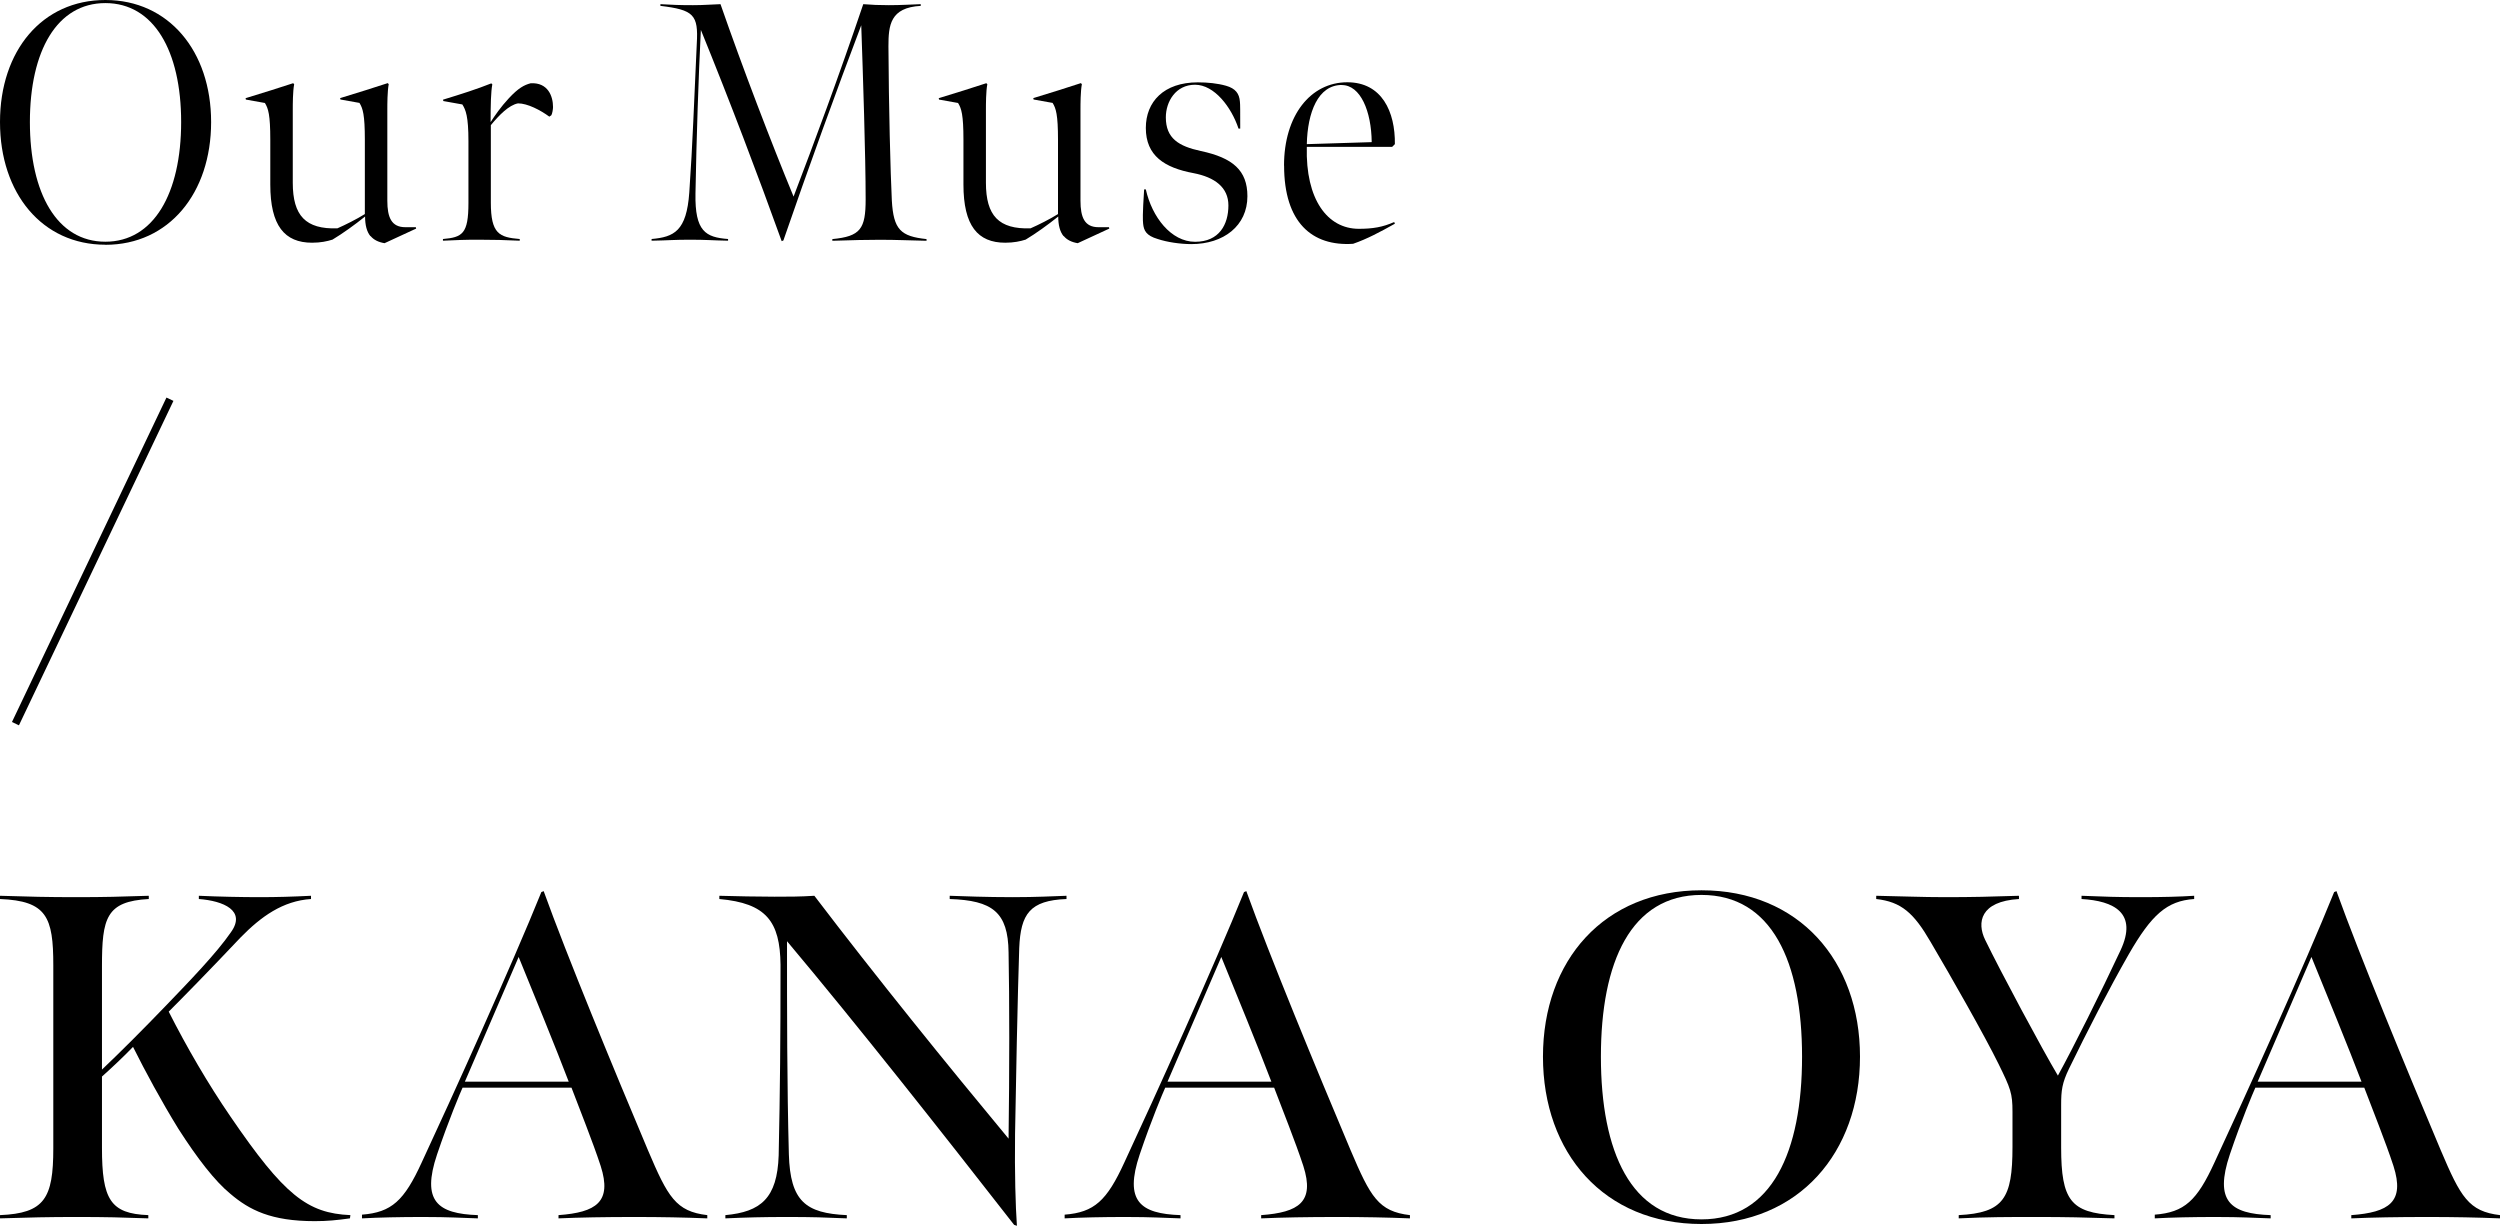 <?xml version="1.0" encoding="UTF-8"?><svg xmlns="http://www.w3.org/2000/svg" viewBox="0 0 323.63 158.68"><defs><style>.d{fill:none;stroke:#000;stroke-miterlimit:10;}</style></defs><g id="a"/><g id="b"><g id="c"><g><path d="M13.64,31.68C5.46,31.68,0,25.04,0,15.8S5.46,0,13.64,0s13.69,6.6,13.69,15.8-5.46,15.89-13.69,15.89ZM13.64,.4C7.39,.4,3.87,6.56,3.87,15.8s3.52,15.49,9.77,15.49,9.81-6.25,9.81-15.49S19.89,.4,13.64,.4Z"/><path d="M47.96,30.58c-.48-.57-.7-1.45-.7-2.55-1.32,1.06-2.9,2.2-4.22,2.99-.7,.22-1.54,.4-2.64,.4-3.56,0-5.41-2.2-5.41-7.53v-5.81c0-3.21-.26-4.05-.7-4.75l-2.46-.44-.04-.18c2.46-.75,4.27-1.32,6.16-1.94l.13,.13c-.18,.97-.18,2.6-.18,3.3v9.46c0,4.27,1.67,6.03,5.77,5.9,1.01-.44,2.51-1.19,3.56-1.85v-9.64c0-3.21-.26-4.05-.7-4.75l-2.46-.44-.04-.18c2.46-.75,4.27-1.32,6.16-1.94l.13,.13c-.18,.97-.18,2.6-.18,3.3v11.79c0,2.16,.53,3.43,2.33,3.43h1.36l.04,.18-4.09,1.89c-.79-.13-1.41-.44-1.8-.92Z"/><path d="M63.49,15.84c.57-.88,1.32-1.98,2.38-3.12,1.23-1.32,1.98-1.72,2.82-1.94,2.24-.13,2.9,1.67,2.9,3.08,0,.26-.09,.84-.22,1.06l-.26,.18c-1.14-.84-2.82-1.72-4.05-1.72-1.19,.22-2.46,1.54-3.52,2.82v10.03c0,4.05,1.1,4.49,3.74,4.71v.22c-2.02-.09-3.3-.13-5.28-.13s-2.64,.04-4.66,.13v-.22c2.51-.22,3.3-.66,3.3-4.66v-8.01c0-3.21-.35-4.05-.79-4.75l-2.46-.44-.04-.18c2.46-.75,4.36-1.36,6.25-2.11l.13,.13c-.18,.97-.22,2.55-.22,4.93Z"/><path d="M90.73,3.83c-.31,6.16-.57,14.04-.7,21.21-.09,4.93,1.32,5.68,4.22,5.9v.22c-2.07-.04-2.86-.13-4.93-.13s-2.73,.09-4.97,.13v-.22c2.9-.26,4.53-1.01,4.88-6.03,.44-6.25,.62-11.88,.97-19.27,.22-3.74-.4-4.36-4.71-4.88v-.22c1.63,.09,2.42,.13,4.22,.13,1.45,0,2.24-.09,3.56-.13,2.86,8.23,6.6,18,9.46,24.91,2.64-6.91,5.85-15.53,9.02-24.91,1.23,.09,1.94,.13,3.3,.13,1.63,0,2.9-.09,4.14-.13v.22c-3.96,.22-4.18,2.51-4.18,5.24,.04,7.79,.26,16.37,.44,19.98,.22,3.74,1.14,4.62,4.49,4.97v.22c-2.2-.04-3.78-.13-6.03-.13-1.67,0-3.43,.04-6.16,.13v-.22c3.65-.35,4.31-1.32,4.31-5.15,0-5.63-.35-16.19-.57-22.53-3.21,8.45-6.91,18.66-10.08,27.86l-.22,.09c-3.04-8.45-6.69-18.09-10.47-27.37Z"/><path d="M137.69,30.58c-.48-.57-.7-1.45-.7-2.55-1.32,1.06-2.9,2.2-4.22,2.99-.7,.22-1.54,.4-2.64,.4-3.56,0-5.41-2.2-5.41-7.53v-5.81c0-3.21-.26-4.05-.7-4.75l-2.46-.44-.04-.18c2.46-.75,4.27-1.32,6.16-1.94l.13,.13c-.18,.97-.18,2.6-.18,3.3v9.46c0,4.27,1.67,6.03,5.77,5.9,1.01-.44,2.51-1.19,3.56-1.85v-9.64c0-3.21-.26-4.05-.7-4.75l-2.46-.44-.04-.18c2.46-.75,4.27-1.32,6.16-1.94l.13,.13c-.18,.97-.18,2.6-.18,3.3v11.79c0,2.16,.53,3.43,2.33,3.43h1.36l.04,.18-4.09,1.89c-.79-.13-1.41-.44-1.8-.92Z"/><path d="M154.23,31.6c-1.45,0-3.17-.26-4.36-.66-1.5-.44-1.8-1.1-1.89-1.98-.04-.48-.09-1.06,.13-4.44h.22c.79,3.56,3.26,6.78,6.38,6.78s4.31-2.24,4.31-4.71c0-2.33-1.76-3.65-4.53-4.18-3.74-.7-6.16-2.24-6.16-5.85,0-3.39,2.33-5.9,6.73-5.9,1.28,0,2.55,.13,3.65,.44,1.23,.35,1.72,1.01,1.8,2.07,.04,.35,.04,1.14,.04,3.48h-.22c-.92-2.77-3.12-5.68-5.63-5.68s-3.78,2.2-3.78,4.22c0,2.73,1.67,3.74,4.53,4.36,4.14,.88,6.03,2.51,6.03,5.85,0,3.83-3.08,6.2-7.26,6.2Z"/><path d="M166.22,21.43c0-6.47,3.43-10.78,8.19-10.78,4.49,0,6.21,3.83,6.16,8.01l-.35,.35h-11.05c-.18,6.82,2.68,10.61,6.73,10.61,1.8,0,3.12-.22,4.58-.88l.09,.22c-1.89,1.06-3.61,1.98-5.41,2.6-5.32,.35-8.93-2.77-8.93-10.12Zm7.48-10.43c-3.08,0-4.44,3.56-4.53,7.66l8.4-.26c-.04-4-1.45-7.39-3.87-7.39Z"/></g><g><path d="M29.82,154.54c-1.98-1.62-4.26-4.56-6.72-8.4-2.22-3.6-4.26-7.38-5.88-10.62-1.08,1.14-3.06,3-4.02,3.84v9.24c0,6.66,1.08,8.52,6,8.7v.42c-3.42-.12-5.4-.18-9.3-.18-3.6,0-6.06,.06-9.9,.18v-.42c5.76-.24,6.9-2.16,6.9-8.64v-23.7c0-6.24-.84-8.34-6.9-8.58v-.42c3.72,.12,6.24,.18,9.84,.18,3.78,0,5.7-.06,9.42-.18v.42c-5.52,.3-6.06,2.46-6.06,8.7v13.38c2.46-2.34,5.28-5.16,8.34-8.34,3-3.12,6.48-6.72,8.34-9.42,2.04-2.82-.96-4.08-4.14-4.32v-.42c2.58,.12,5.58,.18,7.86,.18s4.26-.06,6.66-.18v.42c-3.66,.24-6.48,2.28-9.12,4.98-4.14,4.38-7.44,7.74-9.3,9.6,2.34,4.62,5.1,9.36,7.98,13.56,6.96,10.2,9.96,12.54,15.54,12.78l-.06,.42c-1.74,.24-2.94,.36-4.56,.36-5.64,0-8.46-1.44-10.92-3.54Z"/><path d="M46.86,157.24c3.84-.3,5.46-1.8,7.74-6.78,3.78-8.1,11.76-25.74,15.48-34.98l.3-.12c3,8.34,9.12,23.16,13.5,33.54,2.58,6.06,3.6,7.92,7.68,8.4v.42c-2.94-.12-6-.18-9.36-.18-3.96,0-7.14,.06-9.9,.18v-.42c4.86-.36,6.96-1.68,5.46-6.36-1.02-3.12-2.76-7.44-3.78-10.14h-14.1c-.3,.66-1.8,4.2-3.3,8.64-2.04,6.06,.06,7.68,5.28,7.86v.42c-2.16-.06-3.66-.18-7.14-.18-2.88,0-5.7,.06-7.86,.18v-.48Zm26.76-17.22c-1.5-3.96-4.86-12.18-6.48-16.14l-6.96,16.14h13.44Z"/><path d="M131.28,158.56c-9.36-12-20.28-25.86-29.4-36.72,0,9.06,0,18.66,.24,27.6,.18,6.06,2.16,7.62,7.5,7.86v.42c-2.88-.12-4.38-.18-7.74-.18-3.06,0-5.28,.06-7.98,.18v-.42c4.56-.42,6.72-2.16,6.9-7.74,.18-8.58,.24-14.94,.24-24.66-.06-5.64-1.86-7.98-7.92-8.52v-.42c2.22,.06,4.98,.12,7.14,.12,1.8,0,3.3,0,5.16-.12,8.04,10.56,17.22,21.9,25.14,31.44,.12-8.64,.12-18.06,0-24.12-.06-5.22-2.1-6.72-7.62-6.9v-.42c1.86,.06,4.68,.18,8.16,.18,3.06,0,5.16-.12,6.96-.18v.42c-4.74,.18-5.94,1.92-6.12,6.36-.18,5.04-.48,19.68-.54,24.06-.06,5.1,.06,9.3,.24,11.88l-.36-.12Z"/><path d="M137.82,157.24c3.84-.3,5.46-1.8,7.74-6.78,3.78-8.1,11.76-25.74,15.48-34.98l.3-.12c3,8.34,9.12,23.16,13.5,33.54,2.58,6.06,3.6,7.92,7.68,8.4v.42c-2.94-.12-6-.18-9.36-.18-3.96,0-7.14,.06-9.9,.18v-.42c4.86-.36,6.96-1.68,5.46-6.36-1.02-3.12-2.76-7.44-3.78-10.14h-14.1c-.3,.66-1.8,4.2-3.3,8.64-2.04,6.06,.06,7.68,5.28,7.86v.42c-2.16-.06-3.66-.18-7.14-.18-2.88,0-5.7,.06-7.86,.18v-.48Zm26.76-17.22c-1.5-3.96-4.86-12.18-6.48-16.14l-6.96,16.14h13.44Z"/><path d="M199.74,136.79c0-12.48,7.92-21.54,20.52-21.54s20.52,9.12,20.52,21.54-7.92,21.66-20.52,21.66-20.52-9.18-20.52-21.66Zm33.54,0c0-12.3-3.9-20.94-13.02-20.94s-13.02,8.64-13.02,20.94,3.9,21.06,13.02,21.06,13.02-8.76,13.02-21.06Z"/><path d="M253.56,157.3c5.82-.3,6.96-2.16,6.96-8.82v-4.56c0-2.4-.24-3-1.8-6.18-1.8-3.66-6.06-11.16-8.82-15.84-2.16-3.72-3.78-5.16-7.02-5.52v-.42c3.36,.06,5.76,.18,8.94,.18,3.48,0,5.94-.06,9.54-.18v.42c-5.04,.3-5.46,3.06-4.38,5.28,1.98,4.08,7.38,14.16,9.42,17.58,1.98-3.6,5.58-10.8,8.1-16.2,2.28-4.86-.84-6.42-5.04-6.66v-.42c3.18,.12,4.44,.18,7.68,.18,2.88,0,5.04-.06,6.9-.18v.42c-3.54,.24-5.52,2.04-8.46,7.14-2.64,4.62-5.46,10.14-7.74,14.82-.9,1.86-1.02,2.82-1.02,4.68v5.52c0,6.84,1.26,8.46,6.9,8.76v.42c-4.02-.12-6.12-.18-10.08-.18-3.72,0-6.3,0-10.08,.18v-.42Z"/><path d="M278.94,157.24c3.84-.3,5.46-1.8,7.74-6.78,3.78-8.1,11.76-25.74,15.48-34.98l.3-.12c3,8.34,9.12,23.16,13.5,33.54,2.58,6.06,3.6,7.92,7.68,8.4v.42c-2.94-.12-6-.18-9.36-.18-3.96,0-7.14,.06-9.9,.18v-.42c4.86-.36,6.96-1.68,5.46-6.36-1.02-3.12-2.76-7.44-3.78-10.14h-14.1c-.3,.66-1.8,4.2-3.3,8.64-2.04,6.06,.06,7.68,5.28,7.86v.42c-2.16-.06-3.66-.18-7.14-.18-2.88,0-5.7,.06-7.86,.18v-.48Zm26.76-17.22c-1.5-3.96-4.86-12.18-6.48-16.14l-6.96,16.14h13.44Z"/></g><line class="d" x1="2" y1="93.68" x2="22" y2="51.68"/></g></g></svg>